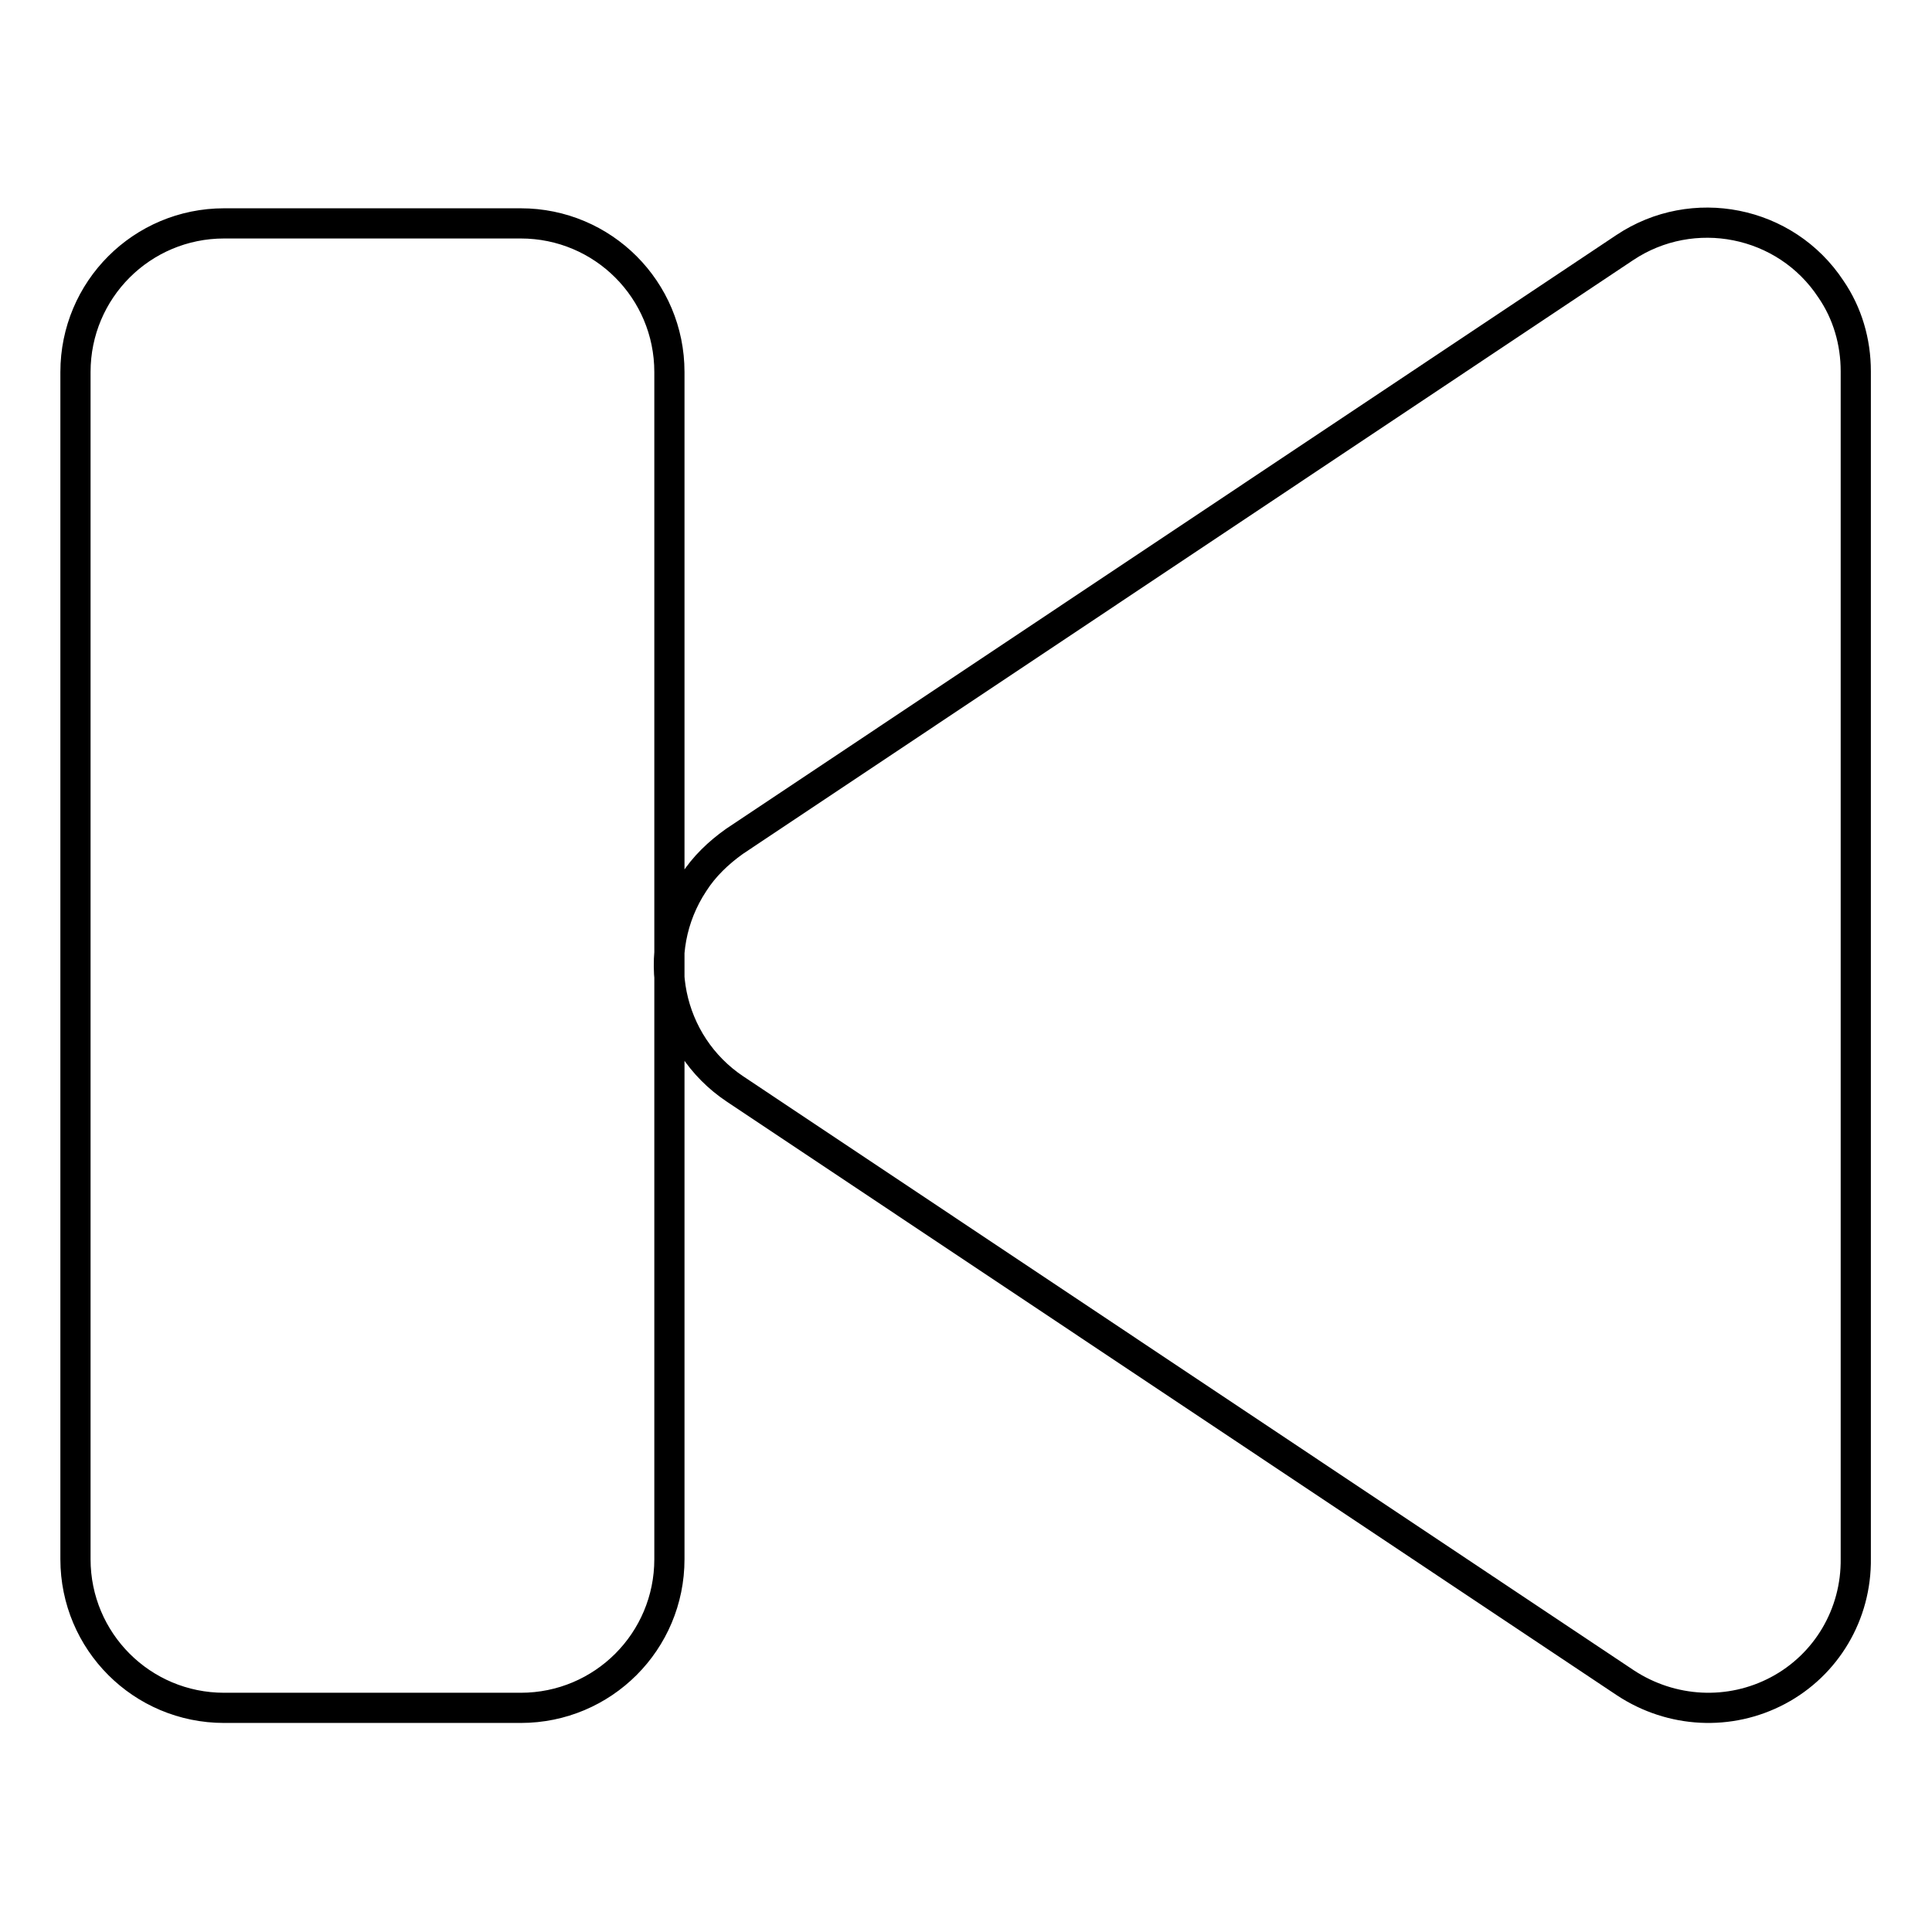 <?xml version="1.0" encoding="utf-8"?>
<!-- Svg Vector Icons : http://www.onlinewebfonts.com/icon -->
<!DOCTYPE svg PUBLIC "-//W3C//DTD SVG 1.1//EN" "http://www.w3.org/Graphics/SVG/1.1/DTD/svg11.dtd">
<svg version="1.1" xmlns="http://www.w3.org/2000/svg" xmlns:xlink="http://www.w3.org/1999/xlink" x="0px" y="0px" viewBox="0 0 256 256" enable-background="new 0 0 256 256" xml:space="preserve">
<g> <path stroke-width="4" fill-opacity="0" stroke="#000000"  d="M235.6,224c-6.4,3.4-14.1,3-20.2-1l-118-78.7c-9-6-11.5-18.2-5.5-27.3c1.4-2.2,3.3-4,5.4-5.5l118-78.7 c9-6,21.3-3.6,27.3,5.5c2.2,3.2,3.3,7,3.3,10.9v157.3C246,213.9,242,220.6,235.6,224z M69,226.3H29.7c-10.9,0-19.7-8.8-19.7-19.7 V49.3c0-10.9,8.8-19.7,19.7-19.7H69c10.9,0,19.7,8.8,19.7,19.7v157.3C88.7,217.5,79.9,226.3,69,226.3z"/></g>
</svg>